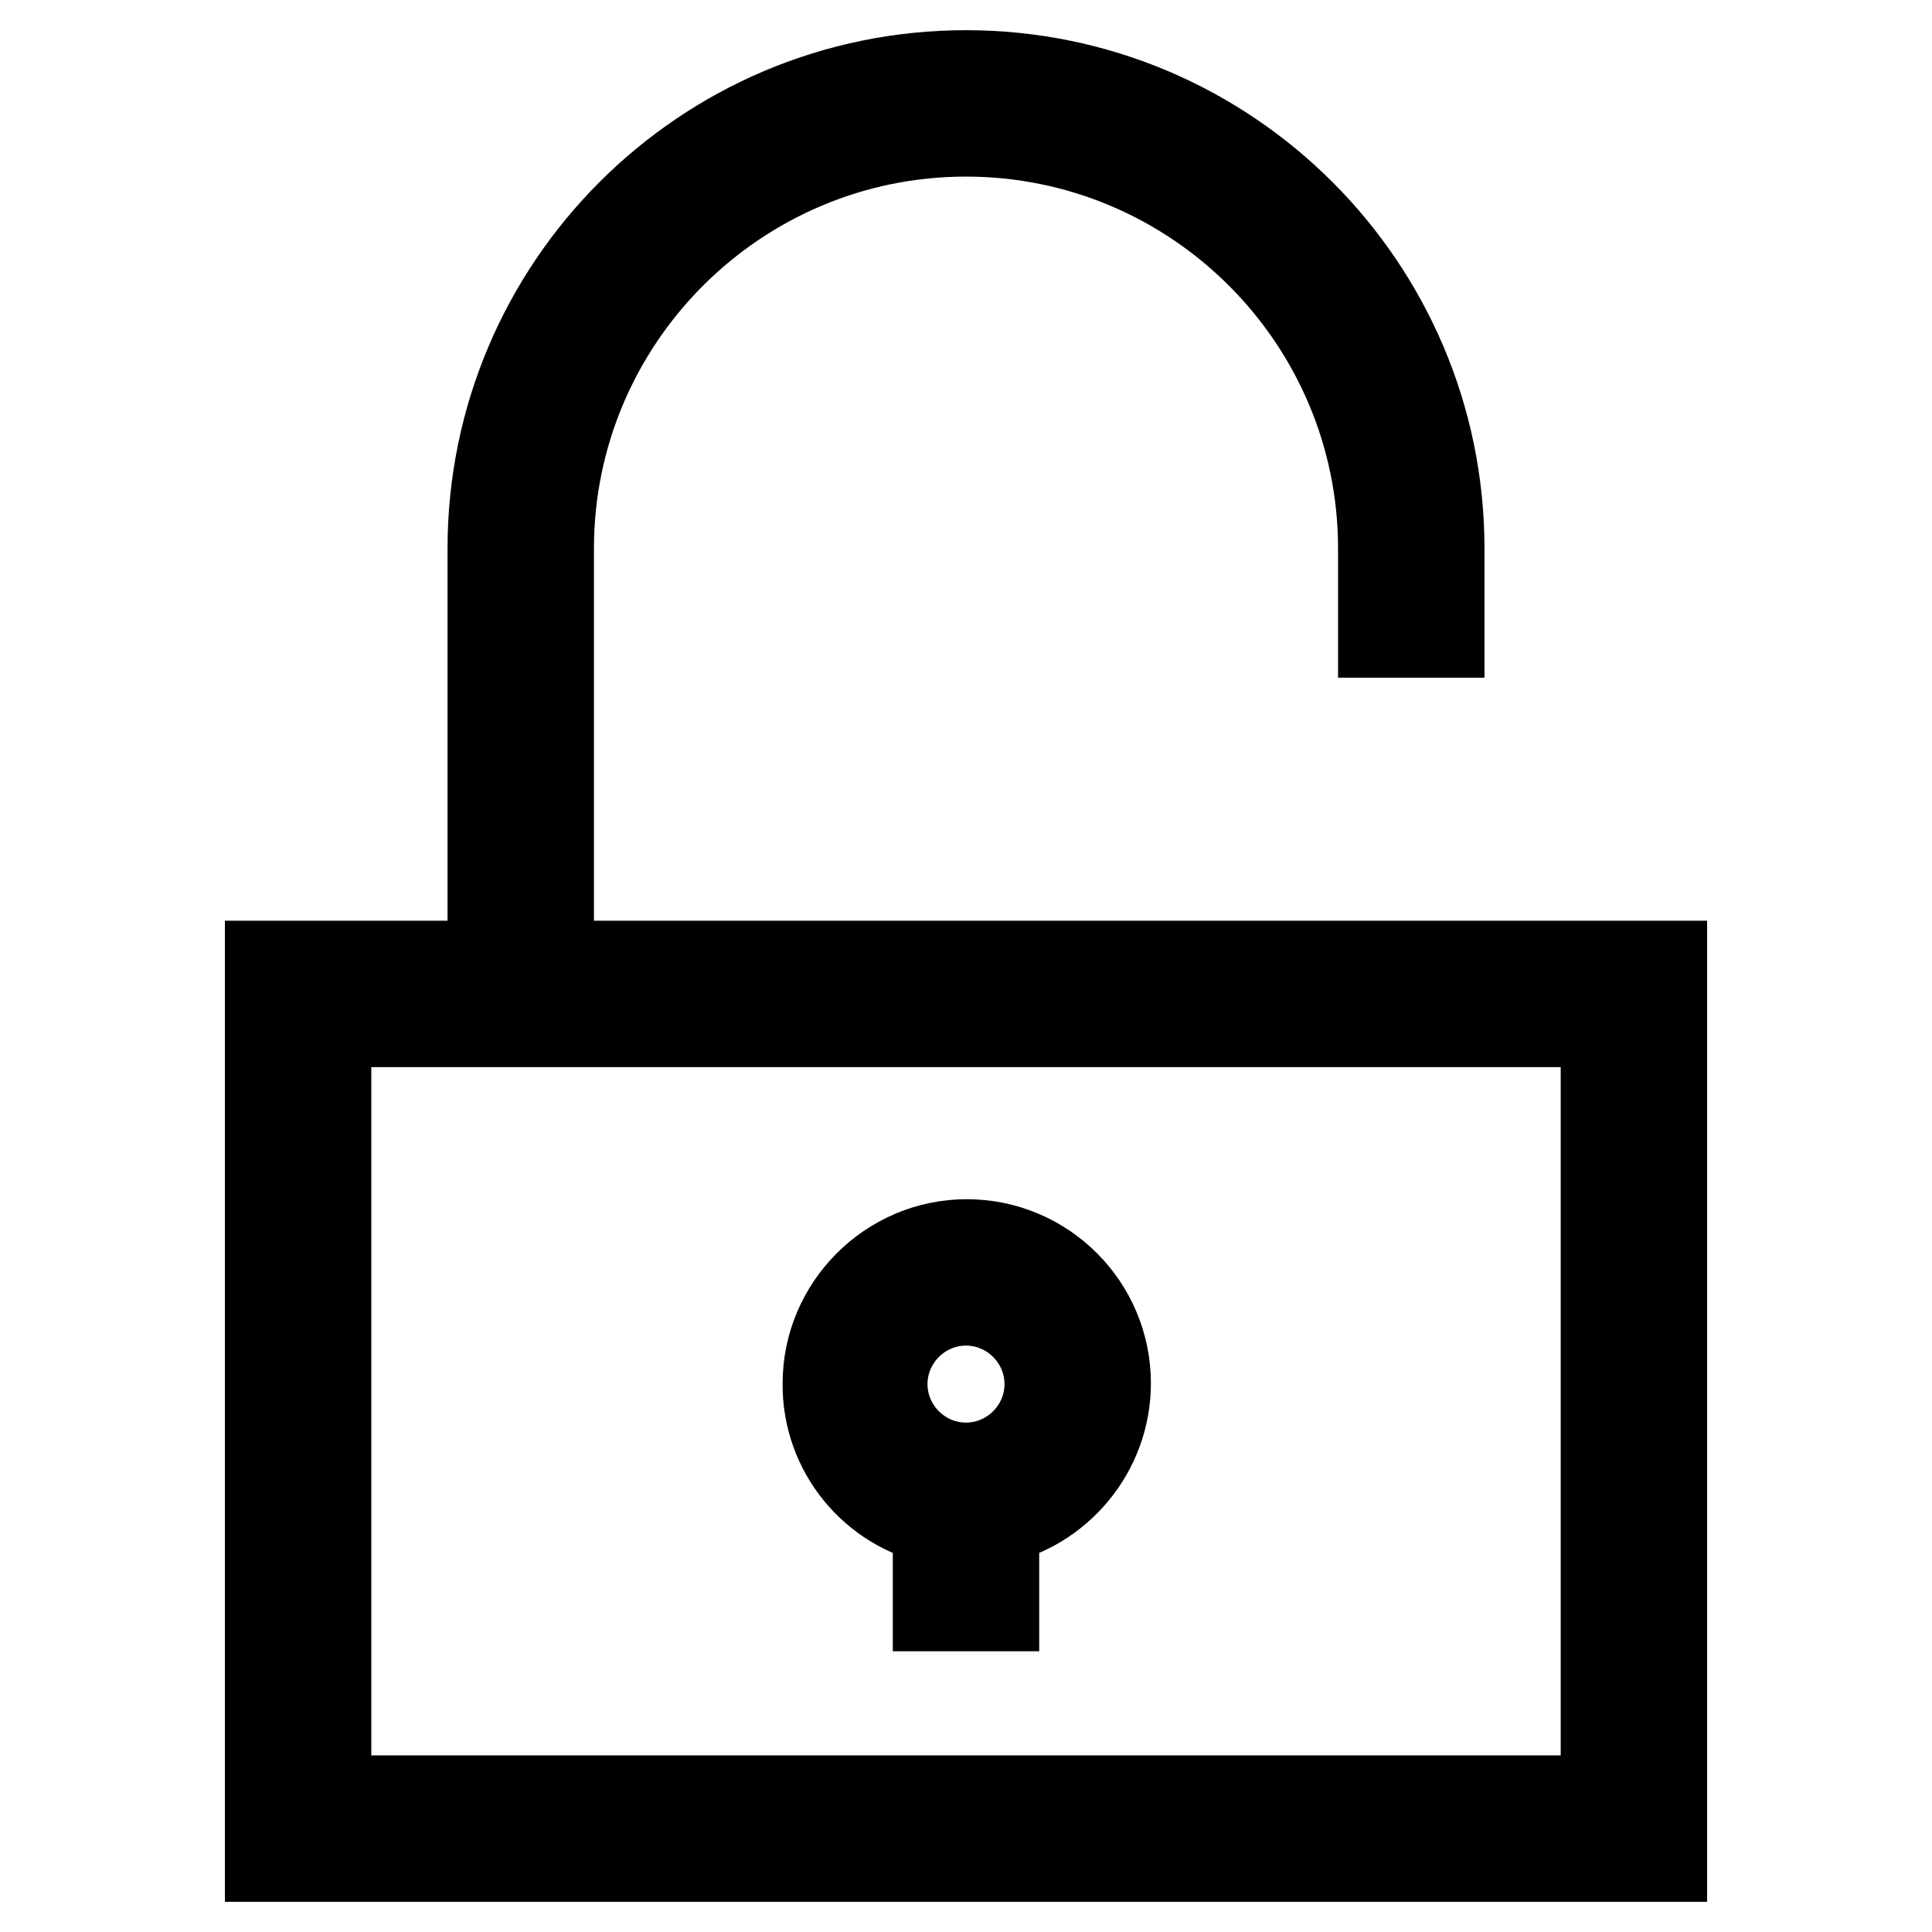 <?xml version="1.0" encoding="utf-8"?>
<!-- Svg Vector Icons : http://www.onlinewebfonts.com/icon -->
<!DOCTYPE svg PUBLIC "-//W3C//DTD SVG 1.1//EN" "http://www.w3.org/Graphics/SVG/1.1/DTD/svg11.dtd">
<svg version="1.1" xmlns="http://www.w3.org/2000/svg" xmlns:xlink="http://www.w3.org/1999/xlink" x="0px" y="0px" viewBox="0 0 256 256" enable-background="new 0 0 256 256" xml:space="preserve">
<g> <g> <path stroke-width="12" fill-opacity="0" stroke="#000000"  d="M72.7,72.7c0-30.5,24.8-55.3,55.3-55.3c30.5,0,55.3,24.8,55.3,55.3v11.1h7.4V72.7  c0-34.6-28.1-62.7-62.7-62.7c-34.6,0-62.7,28.1-62.7,62.7V128H35.8v118h184.4V128H72.7V72.7z M212.8,238.6H43.2V135.4h169.6V238.6  z"/> <path stroke-width="12" fill-opacity="0" stroke="#000000"  d="M124.3,201.4v11.4h7.4v-11.4c8.4-1.7,14.8-9.2,14.8-18.1c0-10.2-8.3-18.4-18.4-18.4s-18.4,8.3-18.4,18.4  C109.6,192.2,115.9,199.7,124.3,201.4z M128,172.3c6.1,0,11.1,5,11.1,11.1s-5,11.1-11.1,11.1s-11.1-5-11.1-11.1  S121.9,172.3,128,172.3z"/> </g></g>
</svg>